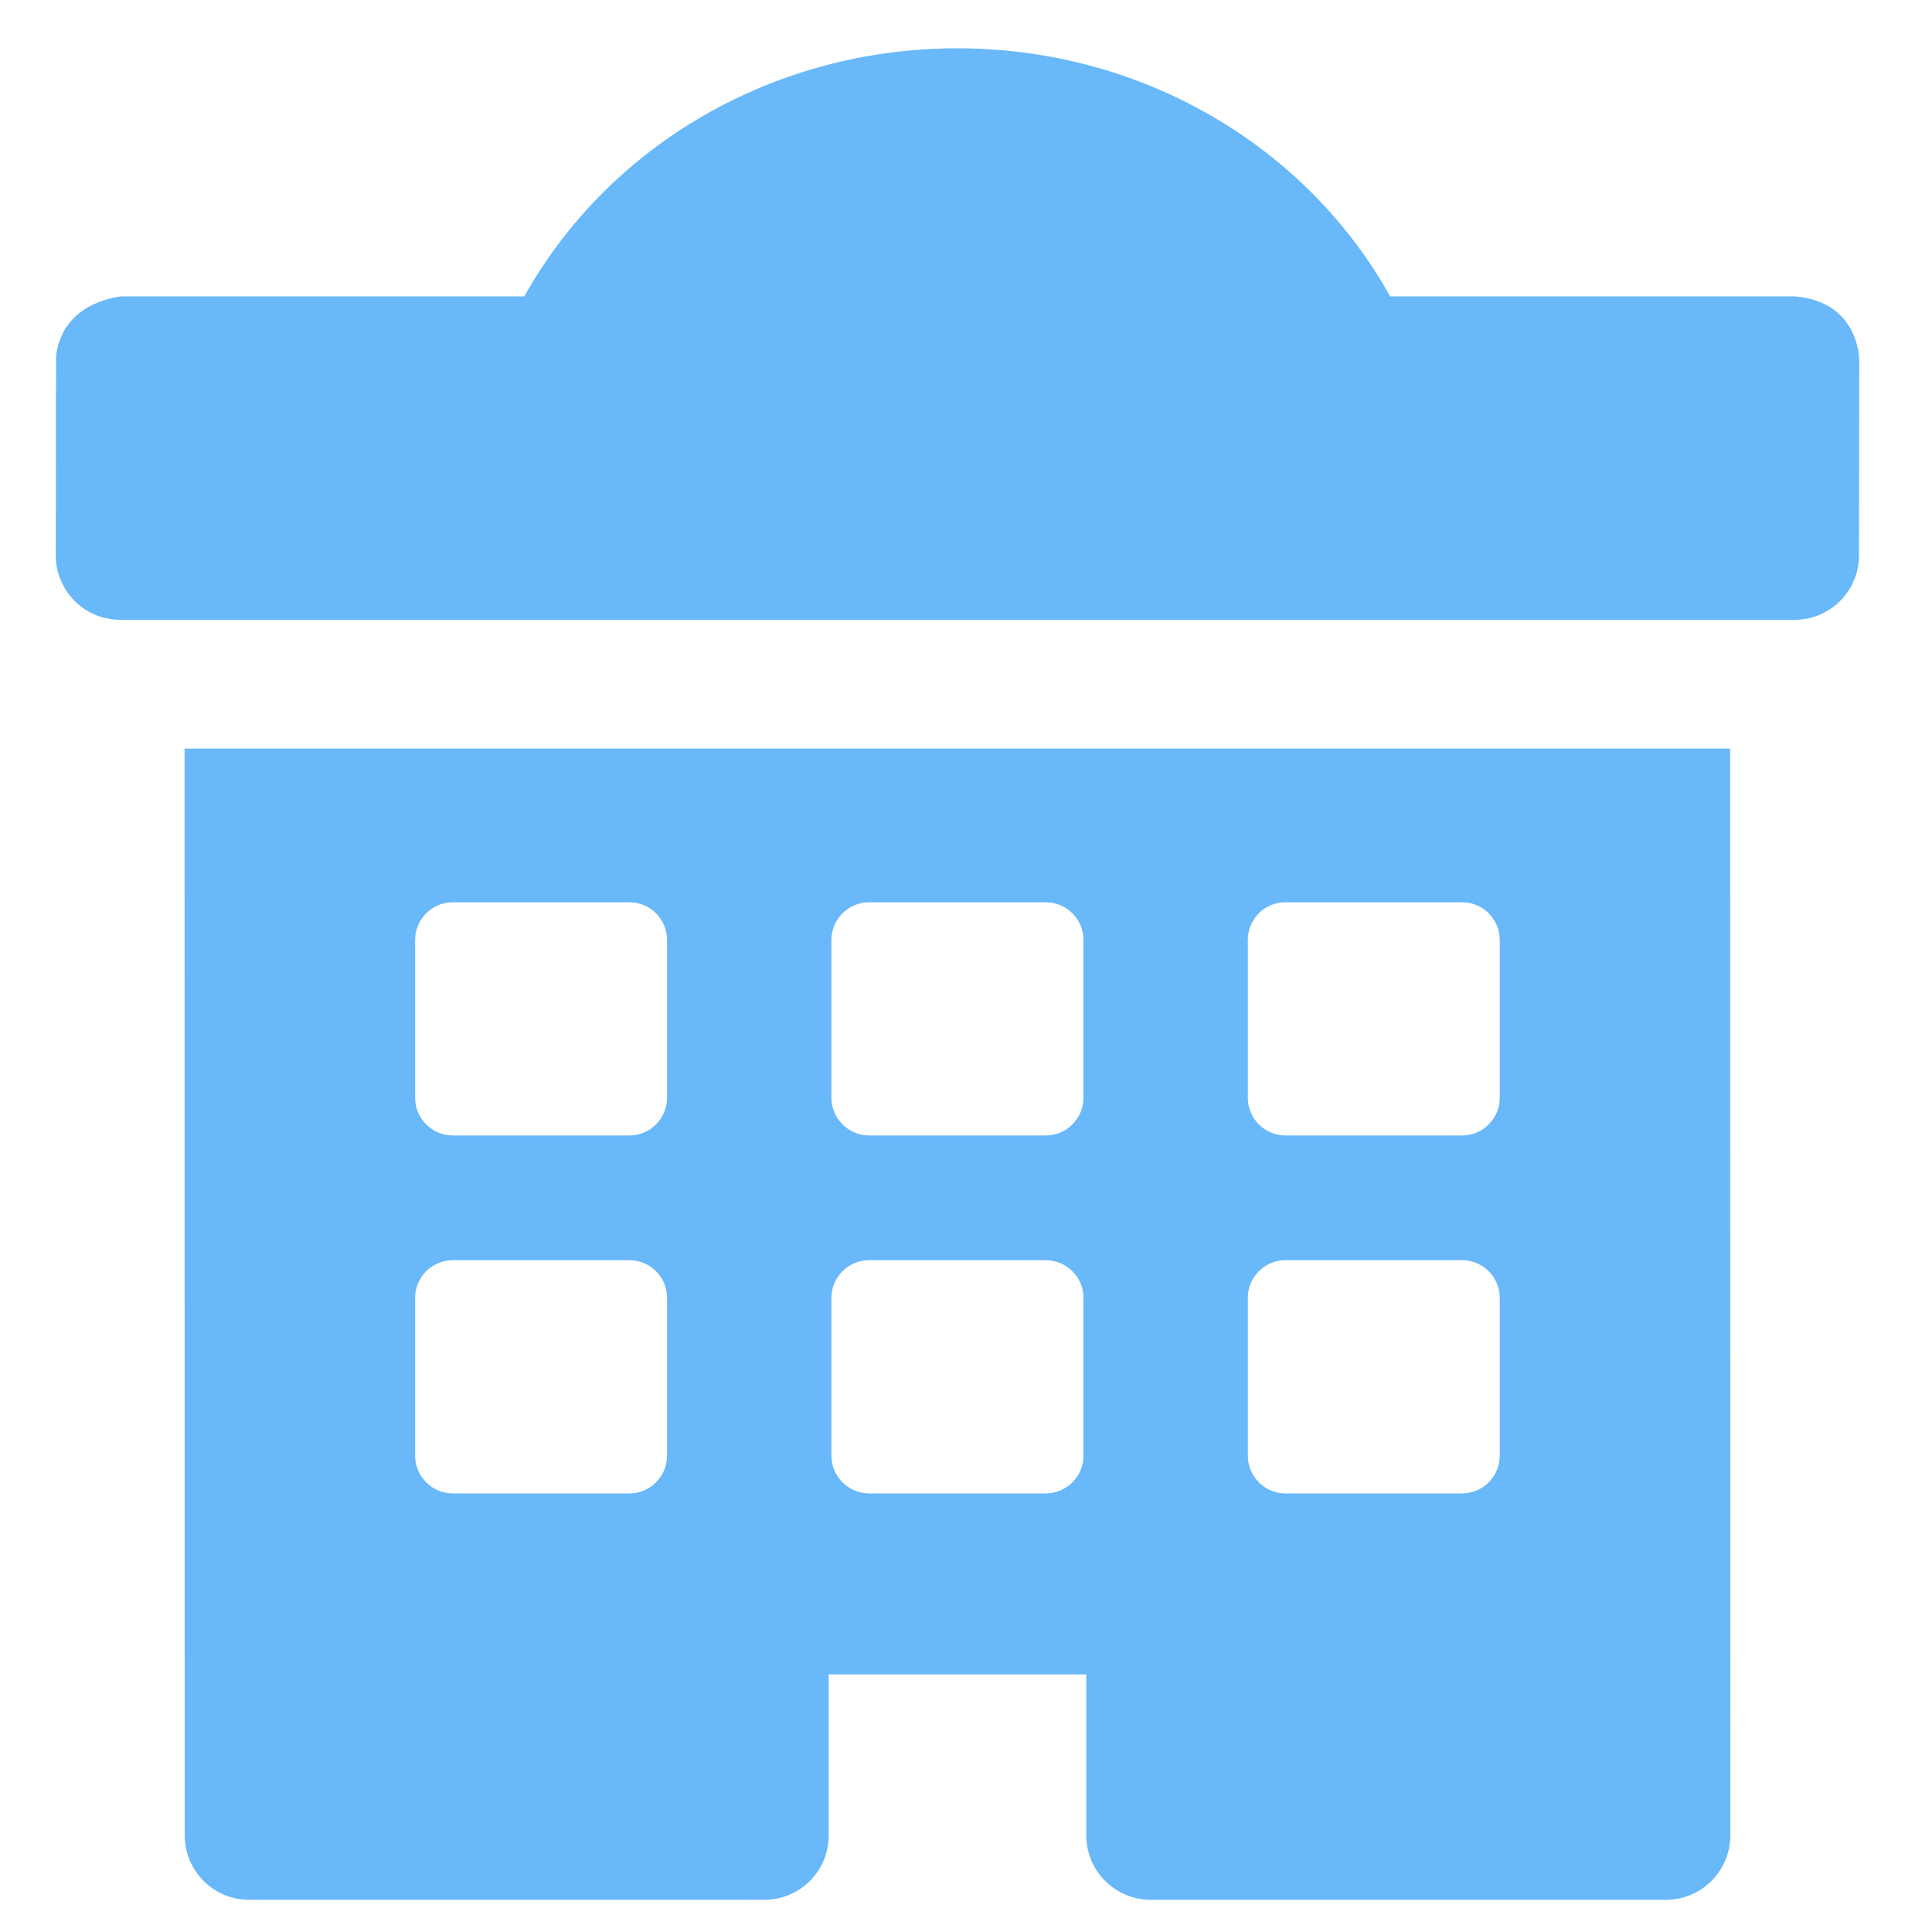<svg xmlns="http://www.w3.org/2000/svg" fill="none" viewBox="0 0 15 15" height="15" width="15">
<path fill="#68B8FA" d="M13.433 5.812H1.433L1.434 14.25C1.434 14.383 1.487 14.51 1.581 14.604C1.675 14.698 1.801 14.75 1.934 14.75H5.934C6.211 14.75 6.434 14.526 6.434 14.25V13H8.434V14.25C8.434 14.526 8.658 14.75 8.934 14.75H12.934C13.21 14.75 13.434 14.526 13.434 14.25L13.433 5.812ZM5.179 11.302C5.179 11.463 5.048 11.595 4.886 11.595H3.516C3.355 11.595 3.223 11.463 3.223 11.302V10.076C3.223 9.915 3.355 9.784 3.516 9.784H4.886C5.048 9.784 5.179 9.915 5.179 10.076V11.302ZM5.179 8.523C5.179 8.684 5.048 8.816 4.886 8.816H3.516C3.355 8.816 3.223 8.684 3.223 8.523V7.298C3.223 7.136 3.355 7.005 3.516 7.005H4.886C5.048 7.005 5.179 7.136 5.179 7.298V8.523ZM8.412 11.302C8.412 11.463 8.28 11.595 8.119 11.595H6.749C6.587 11.595 6.455 11.463 6.455 11.302V10.076C6.455 9.915 6.587 9.784 6.749 9.784H8.119C8.28 9.784 8.412 9.915 8.412 10.076V11.302ZM8.412 8.523C8.412 8.684 8.28 8.816 8.119 8.816H6.749C6.587 8.816 6.455 8.684 6.455 8.523V7.298C6.455 7.136 6.587 7.005 6.749 7.005H8.119C8.28 7.005 8.412 7.136 8.412 7.298V8.523ZM11.644 11.302C11.644 11.463 11.513 11.595 11.351 11.595H9.98C9.819 11.595 9.688 11.463 9.688 11.302V10.076C9.688 9.915 9.819 9.784 9.98 9.784H11.351C11.513 9.784 11.644 9.915 11.644 10.076V11.302ZM11.644 8.523C11.644 8.684 11.513 8.816 11.351 8.816H9.98C9.819 8.816 9.688 8.684 9.688 8.523V7.298C9.688 7.136 9.819 7.005 9.98 7.005H11.351C11.513 7.005 11.644 7.136 11.644 7.298V8.523ZM14.435 2.802L14.433 4.313C14.433 4.589 14.209 4.812 13.933 4.812H0.933C0.8 4.812 0.673 4.76 0.58 4.666C0.486 4.572 0.433 4.445 0.433 4.312L0.435 2.801C0.435 2.801 0.415 2.385 0.935 2.301H4.071C4.727 1.125 6.009 0.375 7.432 0.375C8.858 0.375 10.137 1.125 10.793 2.301H13.936C14.444 2.345 14.435 2.802 14.435 2.802Z"></path>
</svg>
